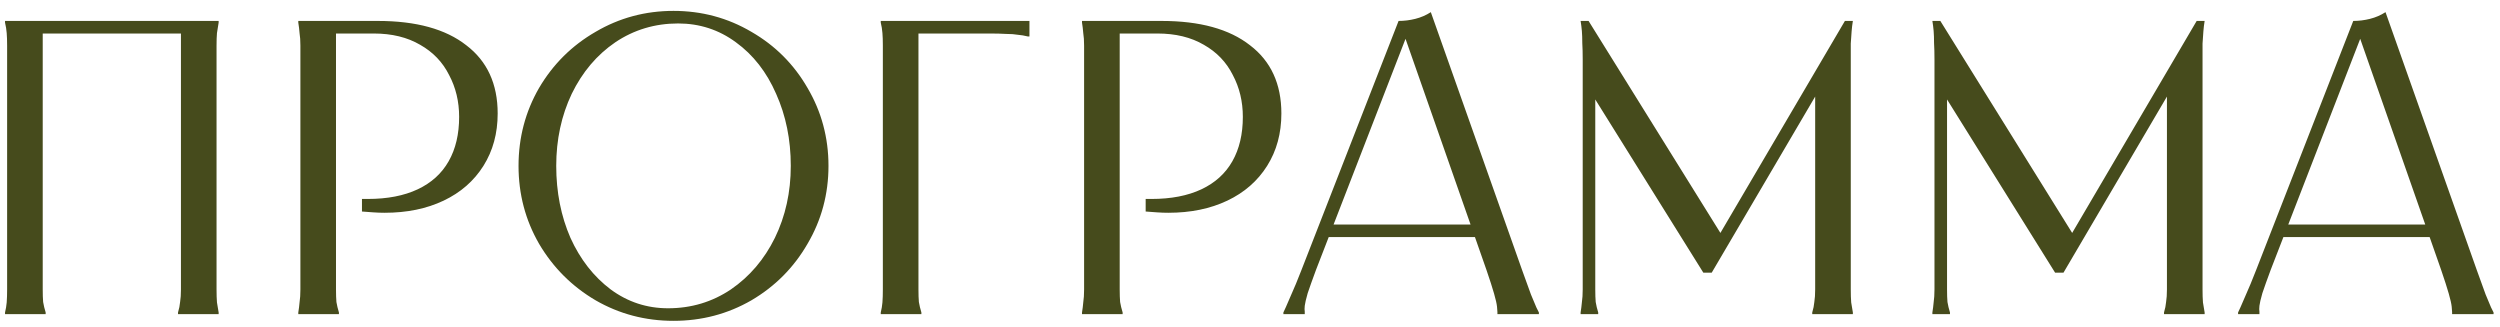 <?xml version="1.0" encoding="UTF-8"?> <svg xmlns="http://www.w3.org/2000/svg" width="191" height="25" viewBox="0 0 191 25" fill="none"> <path d="M16.704 1.6V1.728C16.661 1.984 16.618 2.251 16.576 2.528C16.554 2.784 16.544 3.104 16.544 3.488C16.544 3.872 16.544 4.363 16.544 4.96V20.64C16.544 21.237 16.544 21.728 16.544 22.112C16.544 22.496 16.554 22.827 16.576 23.104C16.618 23.36 16.661 23.616 16.704 23.872V24H13.6V23.872C13.685 23.595 13.738 23.328 13.76 23.072C13.802 22.816 13.824 22.496 13.824 22.112C13.824 21.728 13.824 21.237 13.824 20.64V2.048L14.336 2.56H2.752L3.264 2.048V20.64C3.264 21.237 3.264 21.728 3.264 22.112C3.264 22.496 3.274 22.816 3.296 23.072C3.338 23.328 3.402 23.595 3.488 23.872V24H0.384V23.872C0.448 23.616 0.49 23.36 0.512 23.104C0.533 22.827 0.544 22.496 0.544 22.112C0.544 21.728 0.544 21.237 0.544 20.64V4.96C0.544 4.363 0.544 3.872 0.544 3.488C0.544 3.104 0.533 2.784 0.512 2.528C0.49 2.251 0.448 1.984 0.384 1.728V1.6H16.704ZM28.87 1.6C31.793 1.6 34.043 2.219 35.622 3.456C37.222 4.672 38.022 6.411 38.022 8.672C38.022 10.187 37.659 11.52 36.934 12.672C36.209 13.824 35.195 14.709 33.894 15.328C32.593 15.947 31.089 16.256 29.382 16.256C29.105 16.256 28.817 16.245 28.518 16.224C28.241 16.203 27.953 16.181 27.654 16.16V15.2C27.761 15.2 27.835 15.2 27.878 15.2C27.921 15.2 27.995 15.2 28.102 15.2C29.595 15.2 30.865 14.955 31.91 14.464C32.955 13.973 33.745 13.259 34.278 12.32C34.811 11.381 35.078 10.251 35.078 8.928C35.078 7.755 34.822 6.688 34.31 5.728C33.819 4.747 33.083 3.979 32.102 3.424C31.121 2.848 29.937 2.56 28.55 2.56H25.158L25.67 2.048V20.64C25.67 21.237 25.67 21.728 25.67 22.112C25.67 22.496 25.681 22.816 25.702 23.072C25.745 23.328 25.809 23.595 25.894 23.872V24H22.79V23.872C22.833 23.616 22.865 23.36 22.886 23.104C22.929 22.827 22.95 22.496 22.95 22.112C22.95 21.728 22.95 21.237 22.95 20.64V4.96C22.95 4.363 22.95 3.872 22.95 3.488C22.95 3.104 22.929 2.784 22.886 2.528C22.865 2.251 22.833 1.984 22.79 1.728V1.6H28.87ZM51.456 24.512C49.302 24.512 47.318 23.989 45.504 22.944C43.691 21.877 42.251 20.437 41.184 18.624C40.139 16.811 39.616 14.827 39.616 12.672C39.616 10.517 40.139 8.533 41.184 6.72C42.251 4.907 43.691 3.477 45.504 2.432C47.318 1.365 49.302 0.832 51.456 0.832C53.611 0.832 55.595 1.365 57.408 2.432C59.222 3.477 60.651 4.907 61.696 6.72C62.763 8.533 63.296 10.517 63.296 12.672C63.296 14.827 62.763 16.811 61.696 18.624C60.651 20.437 59.222 21.877 57.408 22.944C55.595 23.989 53.611 24.512 51.456 24.512ZM51.04 23.552C52.811 23.552 54.411 23.072 55.84 22.112C57.27 21.131 58.39 19.819 59.2 18.176C60.011 16.512 60.416 14.677 60.416 12.672C60.416 10.667 60.043 8.832 59.296 7.168C58.571 5.504 57.547 4.192 56.224 3.232C54.923 2.272 53.451 1.792 51.808 1.792C50.038 1.792 48.438 2.272 47.008 3.232C45.6 4.192 44.491 5.504 43.68 7.168C42.891 8.832 42.496 10.667 42.496 12.672C42.496 14.677 42.859 16.512 43.584 18.176C44.331 19.819 45.355 21.131 46.656 22.112C47.958 23.072 49.419 23.552 51.04 23.552ZM78.65 1.6V2.784H78.522C78.266 2.72 78.01 2.677 77.754 2.656C77.519 2.613 77.221 2.592 76.858 2.592C76.517 2.571 76.101 2.56 75.61 2.56H69.658L70.17 2.048V20.64C70.17 21.237 70.17 21.728 70.17 22.112C70.17 22.496 70.181 22.816 70.202 23.072C70.245 23.328 70.309 23.595 70.394 23.872V24H67.29V23.872C67.354 23.616 67.397 23.36 67.418 23.104C67.439 22.827 67.45 22.496 67.45 22.112C67.45 21.728 67.45 21.237 67.45 20.64V4.96C67.45 4.363 67.45 3.872 67.45 3.488C67.45 3.104 67.439 2.784 67.418 2.528C67.397 2.251 67.354 1.984 67.29 1.728V1.6H78.65ZM88.745 1.6C91.668 1.6 93.918 2.219 95.497 3.456C97.097 4.672 97.897 6.411 97.897 8.672C97.897 10.187 97.534 11.52 96.809 12.672C96.084 13.824 95.07 14.709 93.769 15.328C92.468 15.947 90.964 16.256 89.257 16.256C88.98 16.256 88.692 16.245 88.393 16.224C88.116 16.203 87.828 16.181 87.529 16.16V15.2C87.636 15.2 87.71 15.2 87.753 15.2C87.796 15.2 87.87 15.2 87.977 15.2C89.47 15.2 90.74 14.955 91.785 14.464C92.83 13.973 93.62 13.259 94.153 12.32C94.686 11.381 94.953 10.251 94.953 8.928C94.953 7.755 94.697 6.688 94.185 5.728C93.694 4.747 92.958 3.979 91.977 3.424C90.996 2.848 89.812 2.56 88.425 2.56H85.033L85.545 2.048V20.64C85.545 21.237 85.545 21.728 85.545 22.112C85.545 22.496 85.556 22.816 85.577 23.072C85.62 23.328 85.684 23.595 85.769 23.872V24H82.665V23.872C82.708 23.616 82.74 23.36 82.761 23.104C82.804 22.827 82.825 22.496 82.825 22.112C82.825 21.728 82.825 21.237 82.825 20.64V4.96C82.825 4.363 82.825 3.872 82.825 3.488C82.825 3.104 82.804 2.784 82.761 2.528C82.74 2.251 82.708 1.984 82.665 1.728V1.6H88.745ZM112.867 17.152V18.112H101.347V17.152H112.867ZM106.851 1.6C107.278 1.6 107.705 1.547 108.131 1.44C108.558 1.333 108.953 1.163 109.315 0.928L116.291 20.64C116.569 21.408 116.793 22.027 116.963 22.496C117.155 22.965 117.294 23.296 117.379 23.488C117.465 23.659 117.529 23.787 117.571 23.872V24H114.403V23.872V23.84C114.403 23.755 114.393 23.616 114.371 23.424C114.35 23.211 114.275 22.88 114.147 22.432C114.019 21.984 113.827 21.387 113.571 20.64L107.139 2.272H107.651L100.547 20.608C100.27 21.355 100.057 21.952 99.907 22.4C99.779 22.848 99.705 23.168 99.683 23.36C99.662 23.552 99.662 23.701 99.683 23.808V23.872V24H98.051V23.872C98.094 23.787 98.158 23.648 98.243 23.456C98.329 23.264 98.467 22.944 98.659 22.496C98.873 22.027 99.129 21.408 99.427 20.64L106.851 1.6ZM121.367 1.6L131.735 18.272H131.159L140.951 1.6H141.559C141.516 1.856 141.484 2.123 141.463 2.4C141.441 2.656 141.42 2.965 141.399 3.328C141.399 3.691 141.399 4.128 141.399 4.64V20.64C141.399 21.237 141.399 21.728 141.399 22.112C141.399 22.496 141.409 22.827 141.431 23.104C141.473 23.36 141.516 23.616 141.559 23.872V24H138.455V23.872C138.54 23.595 138.593 23.328 138.615 23.072C138.657 22.816 138.679 22.496 138.679 22.112C138.679 21.728 138.679 21.237 138.679 20.64V6.016H139.479L130.775 20.832H130.135L121.111 6.368H121.879V20.64C121.879 21.237 121.879 21.728 121.879 22.112C121.879 22.496 121.889 22.816 121.911 23.072C121.953 23.328 122.017 23.595 122.103 23.872V24H120.759V23.872C120.801 23.616 120.833 23.36 120.855 23.104C120.897 22.827 120.919 22.496 120.919 22.112C120.919 21.728 120.919 21.237 120.919 20.64V4.64V4.544C120.919 4.053 120.908 3.637 120.887 3.296C120.887 2.933 120.876 2.624 120.855 2.368C120.833 2.112 120.801 1.856 120.759 1.6H121.367ZM148.242 1.6L158.61 18.272H158.034L167.826 1.6H168.434C168.391 1.856 168.359 2.123 168.338 2.4C168.316 2.656 168.295 2.965 168.274 3.328C168.274 3.691 168.274 4.128 168.274 4.64V20.64C168.274 21.237 168.274 21.728 168.274 22.112C168.274 22.496 168.284 22.827 168.306 23.104C168.348 23.36 168.391 23.616 168.434 23.872V24H165.33V23.872C165.415 23.595 165.468 23.328 165.49 23.072C165.532 22.816 165.554 22.496 165.554 22.112C165.554 21.728 165.554 21.237 165.554 20.64V6.016H166.354L157.65 20.832H157.01L147.986 6.368H148.754V20.64C148.754 21.237 148.754 21.728 148.754 22.112C148.754 22.496 148.764 22.816 148.786 23.072C148.828 23.328 148.892 23.595 148.978 23.872V24H147.634V23.872C147.676 23.616 147.708 23.36 147.73 23.104C147.772 22.827 147.794 22.496 147.794 22.112C147.794 21.728 147.794 21.237 147.794 20.64V4.64V4.544C147.794 4.053 147.783 3.637 147.762 3.296C147.762 2.933 147.751 2.624 147.73 2.368C147.708 2.112 147.676 1.856 147.634 1.6H148.242ZM185.805 17.152V18.112H174.285V17.152H185.805ZM179.789 1.6C180.215 1.6 180.642 1.547 181.069 1.44C181.495 1.333 181.89 1.163 182.253 0.928L189.229 20.64C189.506 21.408 189.73 22.027 189.901 22.496C190.093 22.965 190.231 23.296 190.317 23.488C190.402 23.659 190.466 23.787 190.509 23.872V24H187.341V23.872V23.84C187.341 23.755 187.33 23.616 187.309 23.424C187.287 23.211 187.213 22.88 187.085 22.432C186.957 21.984 186.765 21.387 186.509 20.64L180.077 2.272H180.589L173.485 20.608C173.207 21.355 172.994 21.952 172.845 22.4C172.717 22.848 172.642 23.168 172.621 23.36C172.599 23.552 172.599 23.701 172.621 23.808V23.872V24H170.989V23.872C171.031 23.787 171.095 23.648 171.181 23.456C171.266 23.264 171.405 22.944 171.597 22.496C171.81 22.027 172.066 21.408 172.365 20.64L179.789 1.6Z" fill="#464B1C"></path> </svg> 